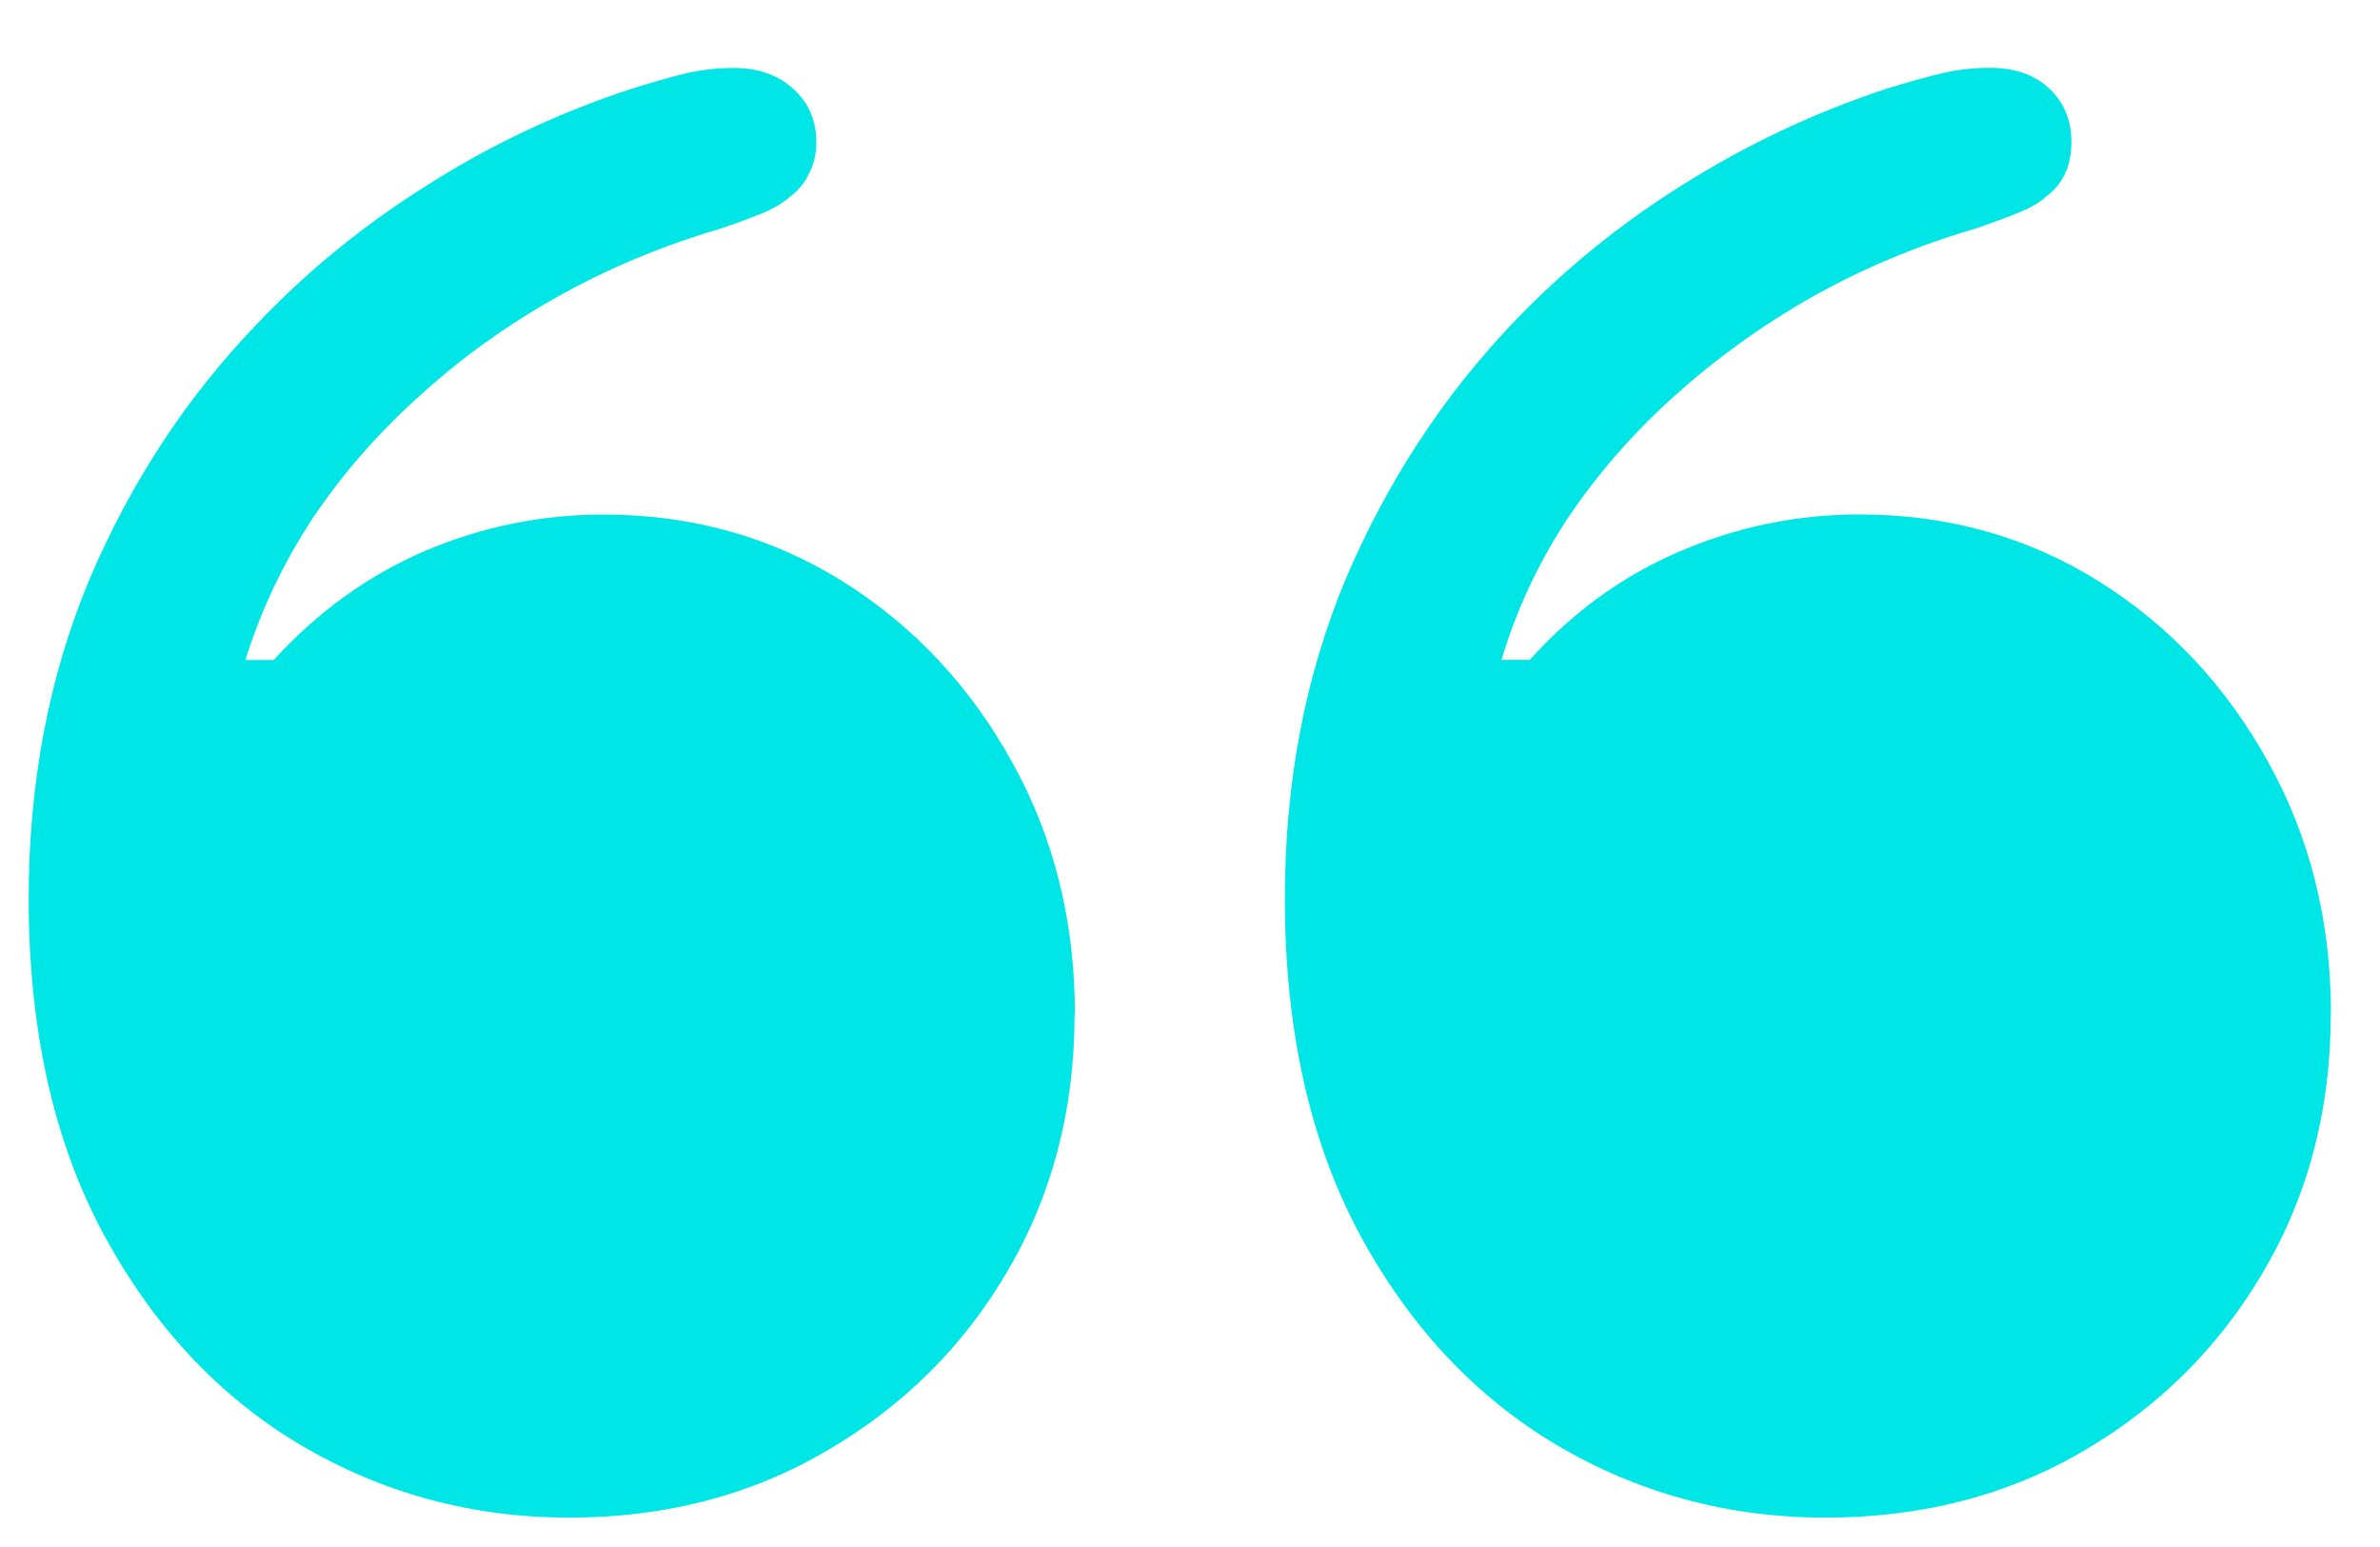 <svg xmlns="http://www.w3.org/2000/svg" width="20" height="13" fill="none" viewBox="0 0 20 13"><path fill="#00E6E6" d="M9.03 8.526c0 .797-.188 1.515-.562 2.153-.369.633-.876 1.137-1.52 1.512-.639.375-1.359.562-2.162.562-.82 0-1.576-.205-2.268-.615-.686-.41-1.236-1.002-1.652-1.775C.449 9.584.241 8.646.241 7.551c0-.973.17-1.866.51-2.681.346-.814.814-1.529 1.406-2.145.422-.445.899-.835 1.433-1.169.533-.34 1.105-.609 1.714-.809.188-.059.343-.103.466-.132.129-.029.261-.044.396-.044.205 0 .372.059.501.176.129.117.193.267.193.448 0 .1-.021.188-.062.264-.035.076-.088.141-.158.193-.059.053-.138.1-.237.141-.1.041-.22.085-.36.132-.48.141-.935.331-1.362.571-.428.24-.814.519-1.16.835-.346.311-.645.653-.896 1.028-.246.375-.434.771-.562 1.187h.237c.369-.404.791-.709 1.266-.914.48-.205.981-.308 1.503-.308.744 0 1.415.188 2.013.562.598.375 1.072.882 1.424 1.52.352.633.527 1.339.527 2.118Zm10.556 0c0 .797-.188 1.515-.562 2.153-.369.633-.873 1.137-1.512 1.512s-1.362.562-2.171.562c-.82 0-1.576-.205-2.268-.615-.685-.41-1.236-1.002-1.652-1.775-.416-.779-.624-1.717-.624-2.813 0-.973.17-1.866.51-2.681.346-.814.812-1.529 1.397-2.145.422-.445.899-.835 1.433-1.169.539-.34 1.11-.609 1.714-.809.193-.059.351-.103.475-.132.123-.029.255-.044.396-.044.211 0 .378.059.501.176.123.117.184.267.184.448 0 .1-.018.188-.053.264-.035.076-.088.141-.158.193-.059.053-.141.1-.246.141-.1.041-.22.085-.36.132-.48.141-.935.331-1.362.571-.422.24-.809.519-1.16.835-.346.311-.644.653-.896 1.028-.246.375-.431.771-.554 1.187h.237c.363-.404.785-.709 1.266-.914.48-.205.982-.308 1.503-.308.744 0 1.415.188 2.013.562.598.375 1.072.882 1.424 1.52.352.633.527 1.339.527 2.118Z"/></svg>